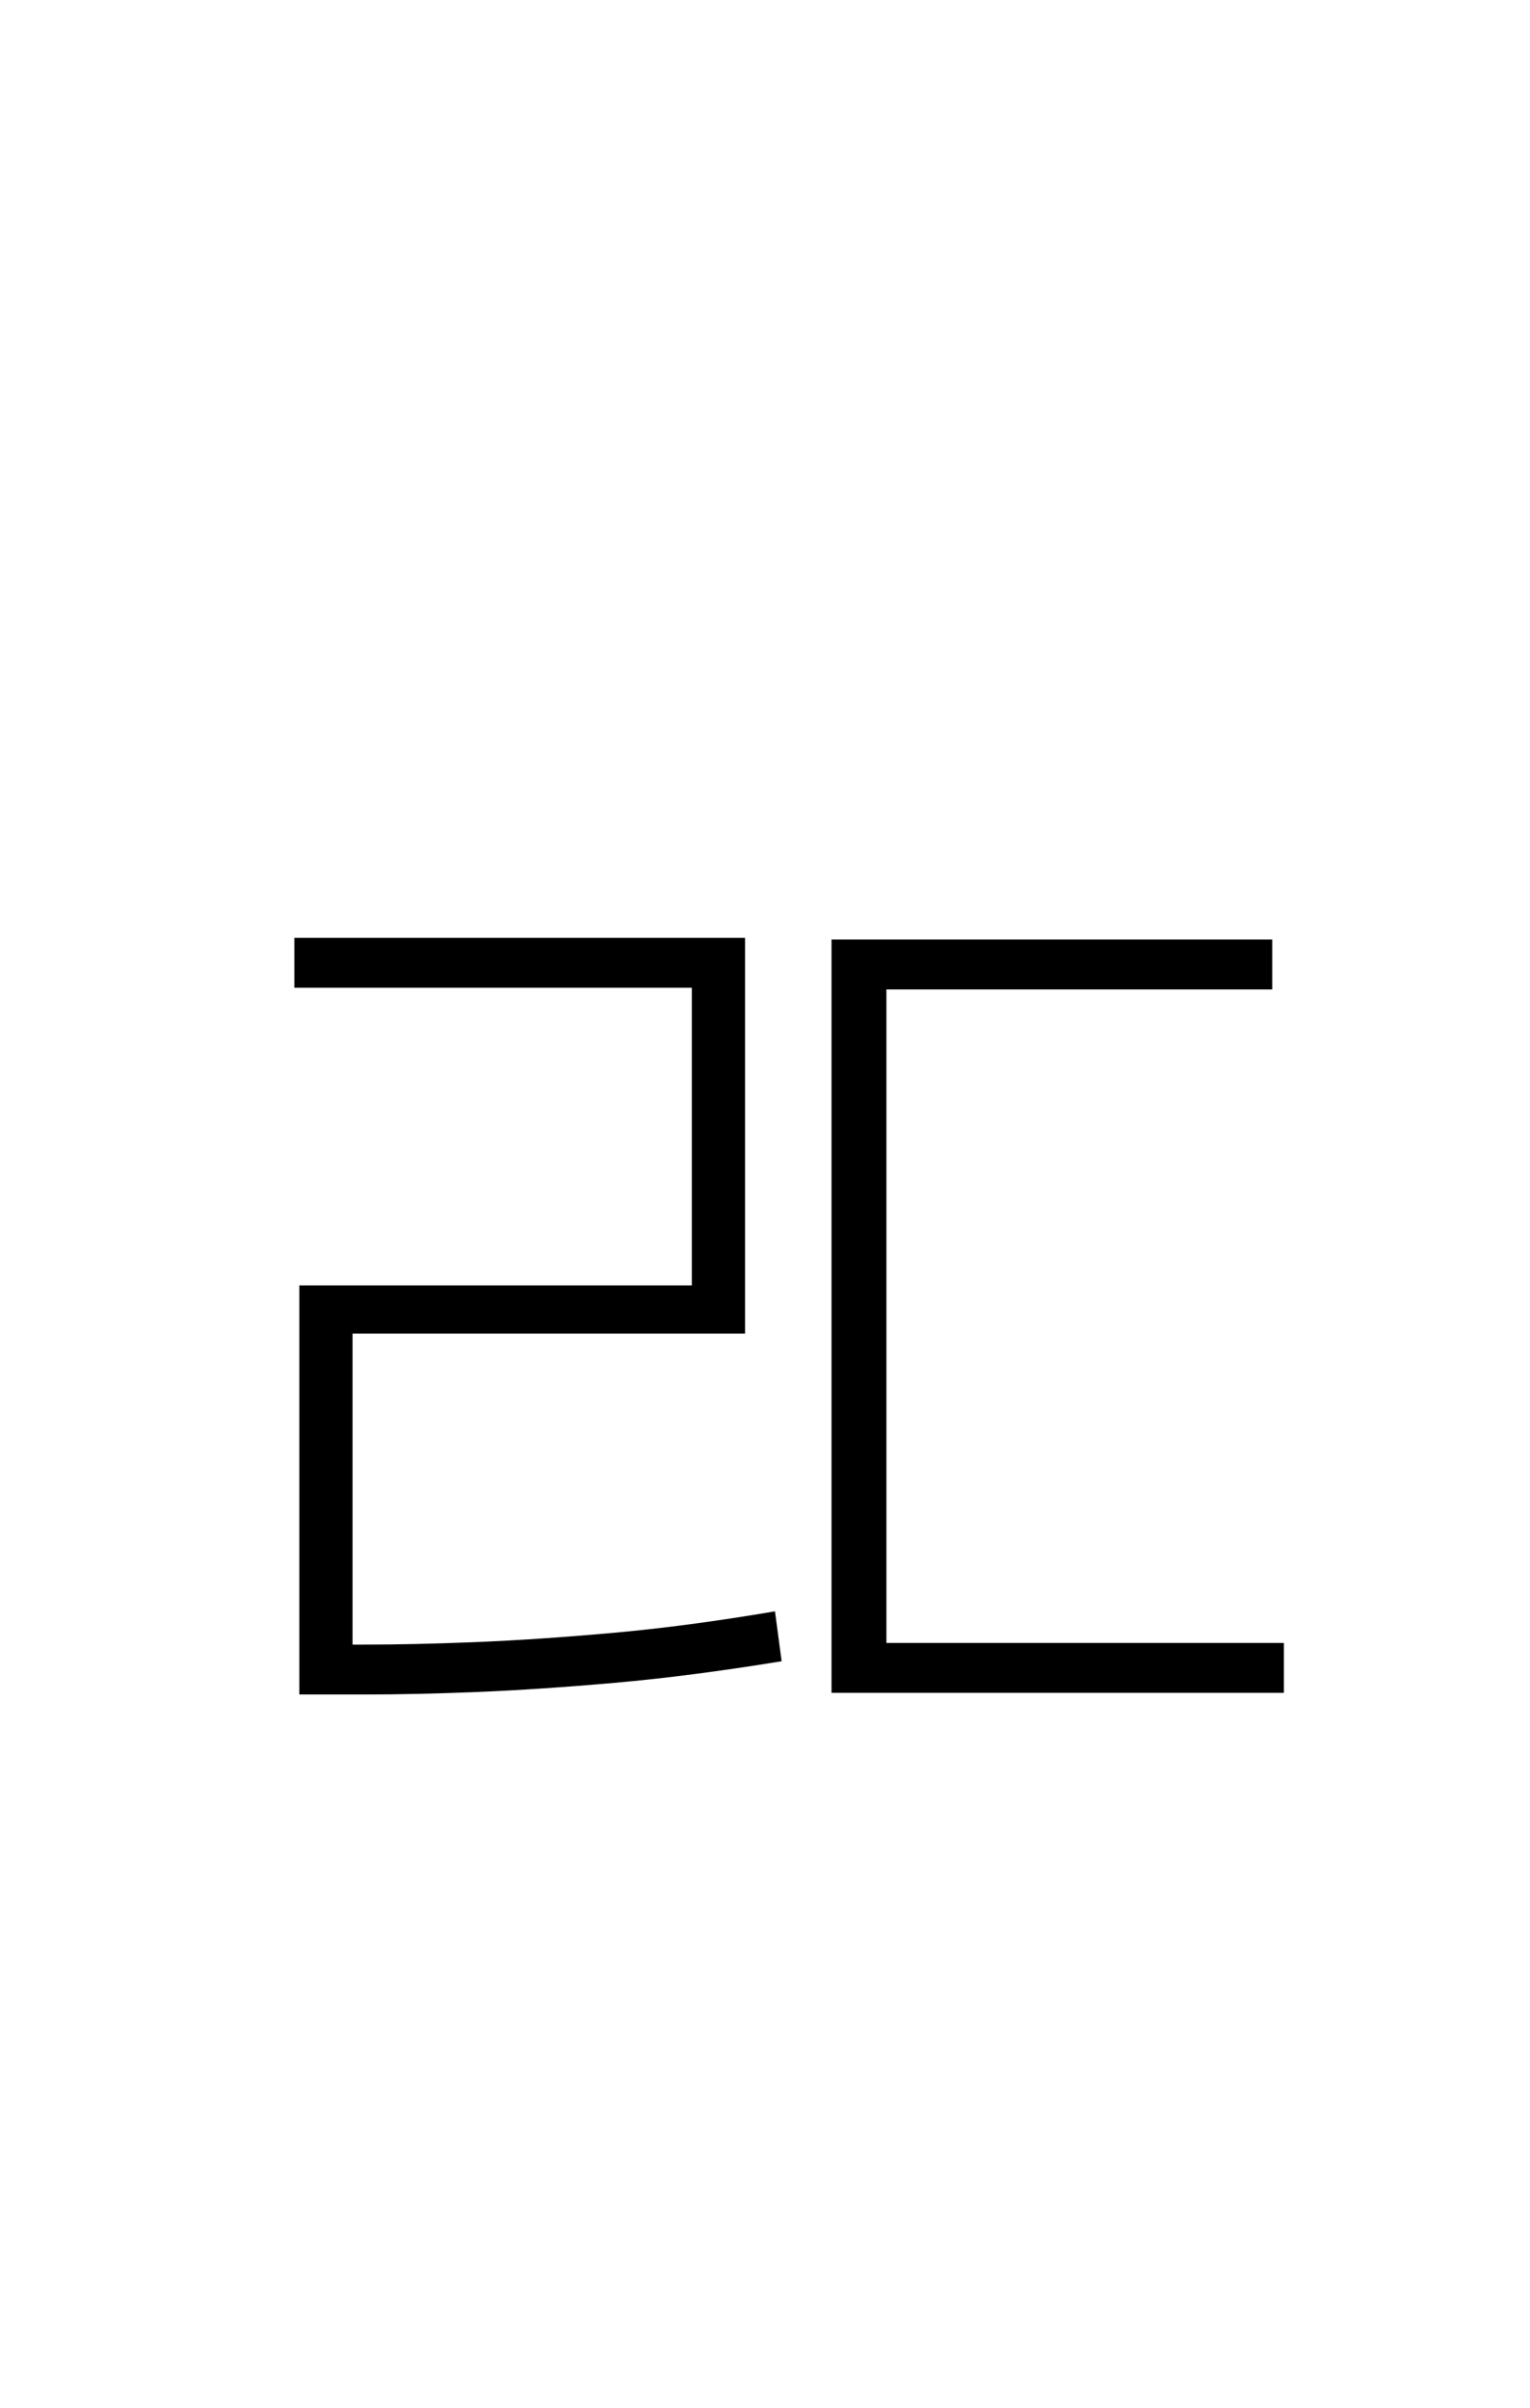 <?xml version="1.0" encoding="UTF-8" standalone="no"?>
<!DOCTYPE svg PUBLIC "-//W3C//DTD SVG 1.1//EN" "http://www.w3.org/Graphics/SVG/1.1/DTD/svg11.dtd">
 <svg xmlns="http://www.w3.org/2000/svg" xmlns:xlink="http://www.w3.org/1999/xlink" width="184" height="289.6"><path fill="black" d="M35.40 118.80L35.40 112.80L89.60 112.80L89.60 160.40L42.40 160.40L42.40 202L36 202L36 154.60L83.20 154.60L83.20 118.80L35.40 118.80ZM100 199.80L100 113L153 113L153 119L106.60 119L106.60 199.80L100 199.80ZM100 203.60L100 197.60L154.40 197.60L154.40 203.60L100 203.60ZM36 203.80L36 197.80L43.80 197.80Q49.80 197.80 57.20 197.50Q64.60 197.20 73.60 196.40Q82.60 195.60 93.20 193.80L93.20 193.80L94 199.80Q83 201.60 73.90 202.40Q64.80 203.20 57.40 203.50Q50 203.80 43.80 203.80L43.80 203.80L36 203.80Z"/></svg>